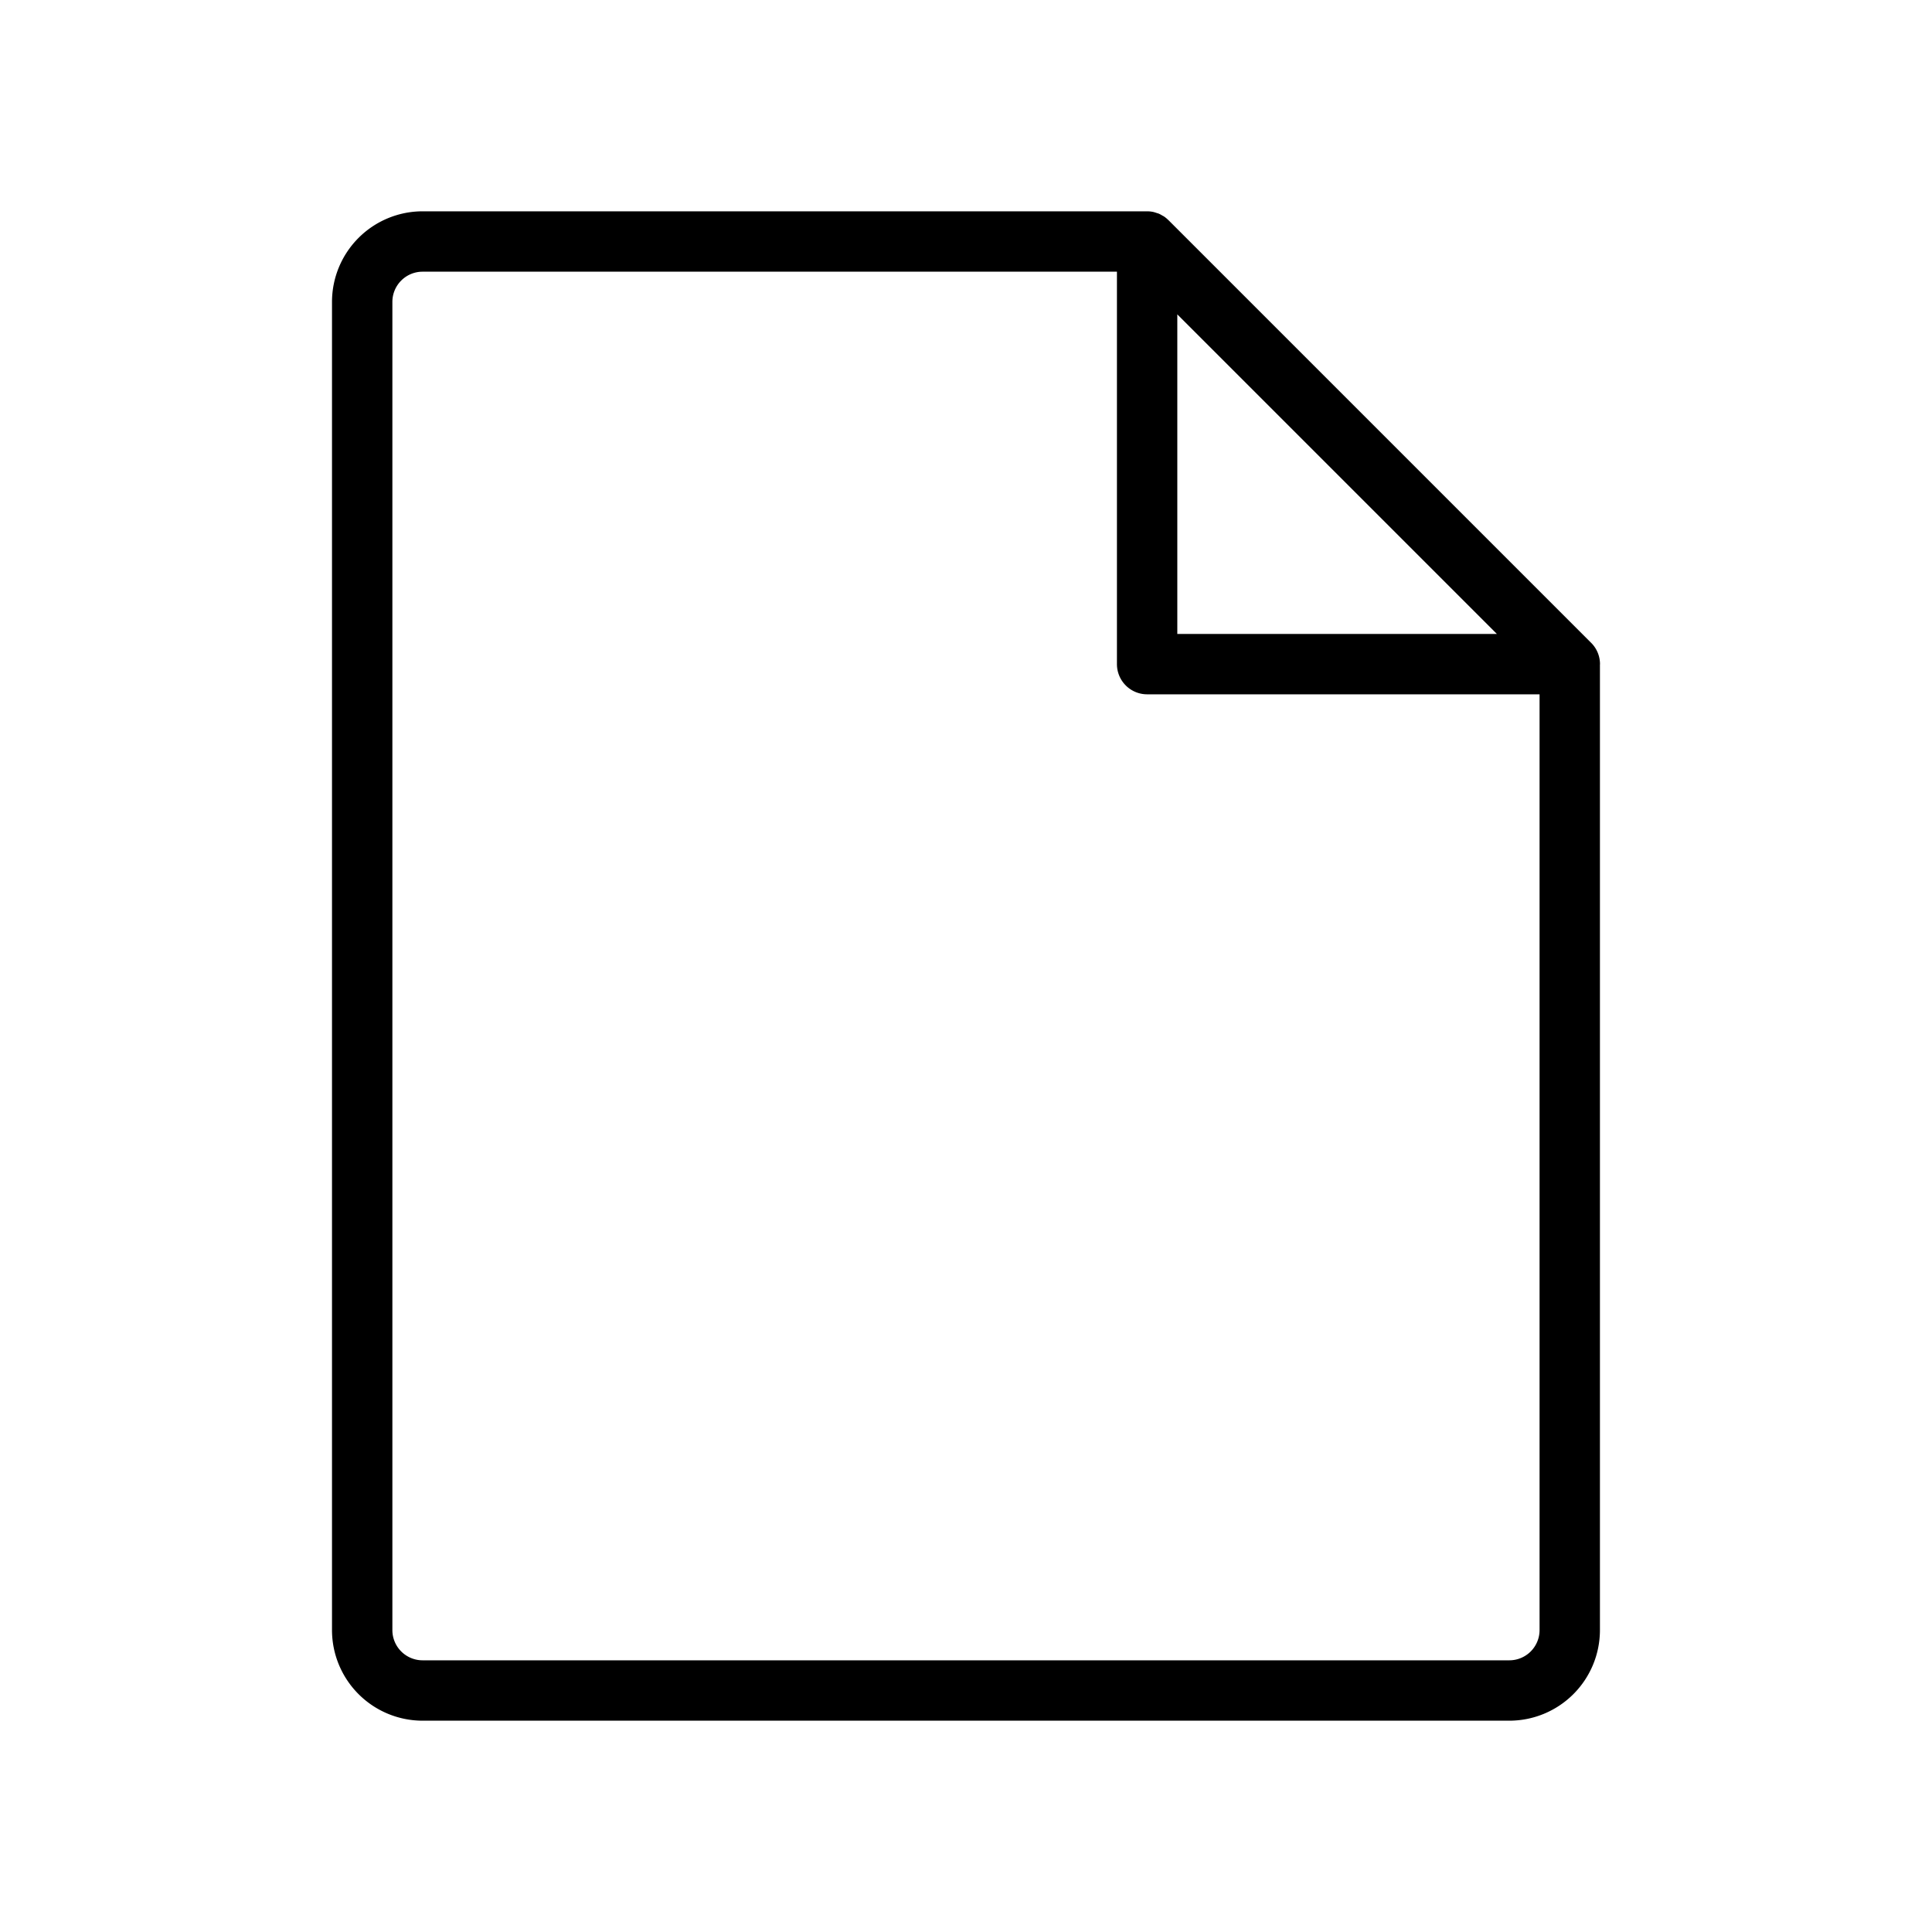 <?xml version="1.0" encoding="utf-8"?><!-- Uploaded to: SVG Repo, www.svgrepo.com, Generator: SVG Repo Mixer Tools -->
<svg fill="#000000" width="800px" height="800px" viewBox="0 0 256 256" id="Flat" xmlns="http://www.w3.org/2000/svg">
  <path d="M212.008,88a3.983,3.983,0,0,0-1.216-2.865L154.828,29.171c-.011-.011-.025-.019-.037-.03a3.996,3.996,0,0,0-.565-.464c-.068-.045-.144-.075-.213-.116a3.971,3.971,0,0,0-.474-.253c-.089-.037-.184-.055-.275-.085a3.913,3.913,0,0,0-.472-.143A4.001,4.001,0,0,0,152,28H55.992a12.014,12.014,0,0,0-12,12V216a12.014,12.014,0,0,0,12,12H200a12.014,12.014,0,0,0,12-12V88.08C212,88.053,212.008,88.027,212.008,88ZM156,41.657,198.343,84H156ZM200,220H55.992a4.005,4.005,0,0,1-4-4V40a4.005,4.005,0,0,1,4-4H148V88a4,4,0,0,0,4,4h52V216A4.005,4.005,0,0,1,200,220Z"/>
</svg>